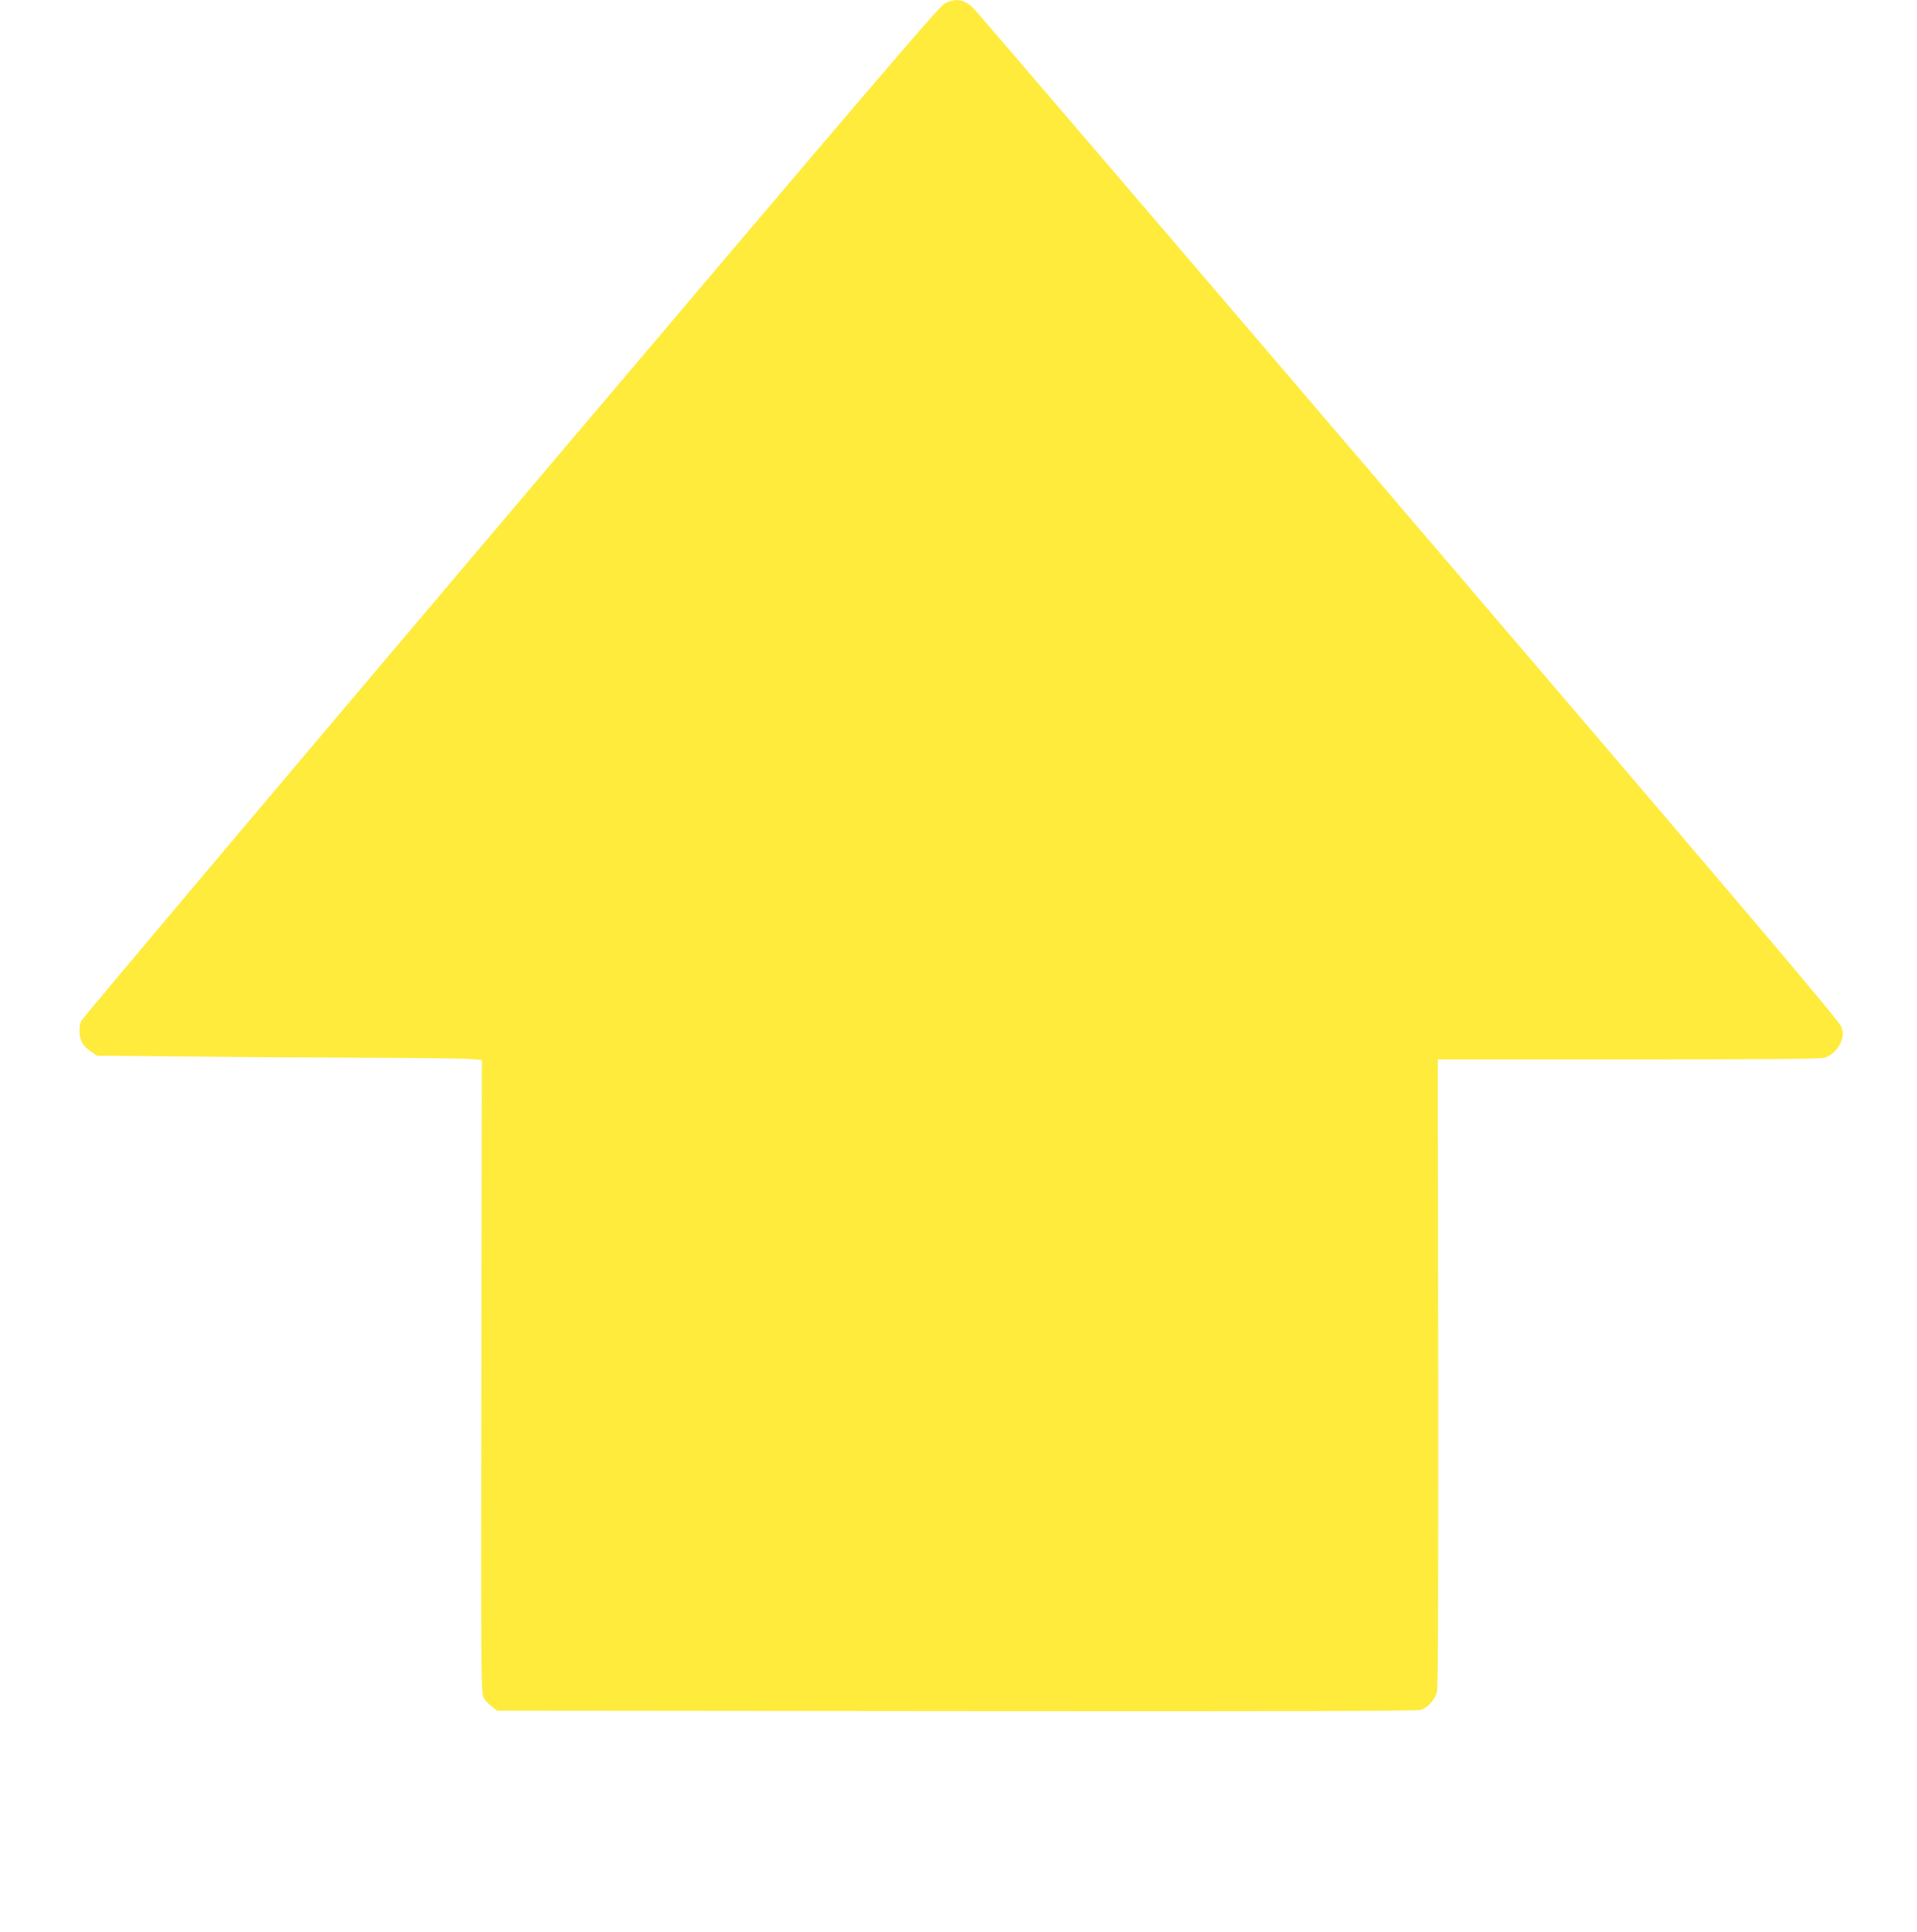 <?xml version="1.0" standalone="no"?>
<!DOCTYPE svg PUBLIC "-//W3C//DTD SVG 20010904//EN"
 "http://www.w3.org/TR/2001/REC-SVG-20010904/DTD/svg10.dtd">
<svg version="1.0" xmlns="http://www.w3.org/2000/svg"
 width="1270pt" height="1280pt" viewBox="0 0 1270 1280"
 preserveAspectRatio="xMidYMid meet">
<g transform="translate(0,1280) scale(0.1,-0.1)"
fill="#ffeb3b" stroke="none">
<path d="M6260 12778 c-38 -19 -489 -548 -2877 -3368 -1558 -1840 -2838 -3358
-2845 -3375 -17 -39 -14 -105 6 -144 9 -17 35 -43 58 -59 l41 -27 641 -6 c353
-4 889 -7 1191 -8 303 -1 588 -4 634 -8 l83 -6 -3 -2096 c-3 -1967 -2 -2098
14 -2128 9 -18 34 -45 54 -60 l36 -28 3041 -3 c2113 -2 3052 0 3078 8 45 13
94 67 108 119 7 26 9 692 8 2115 l-3 2076 1260 0 c884 0 1272 3 1300 11 51 14
100 64 116 117 10 35 10 50 -2 87 -11 37 -547 669 -2866 3382 -1568 1836
-2867 3352 -2885 3370 -60 58 -116 67 -188 31z"/>
</g>
</svg>
